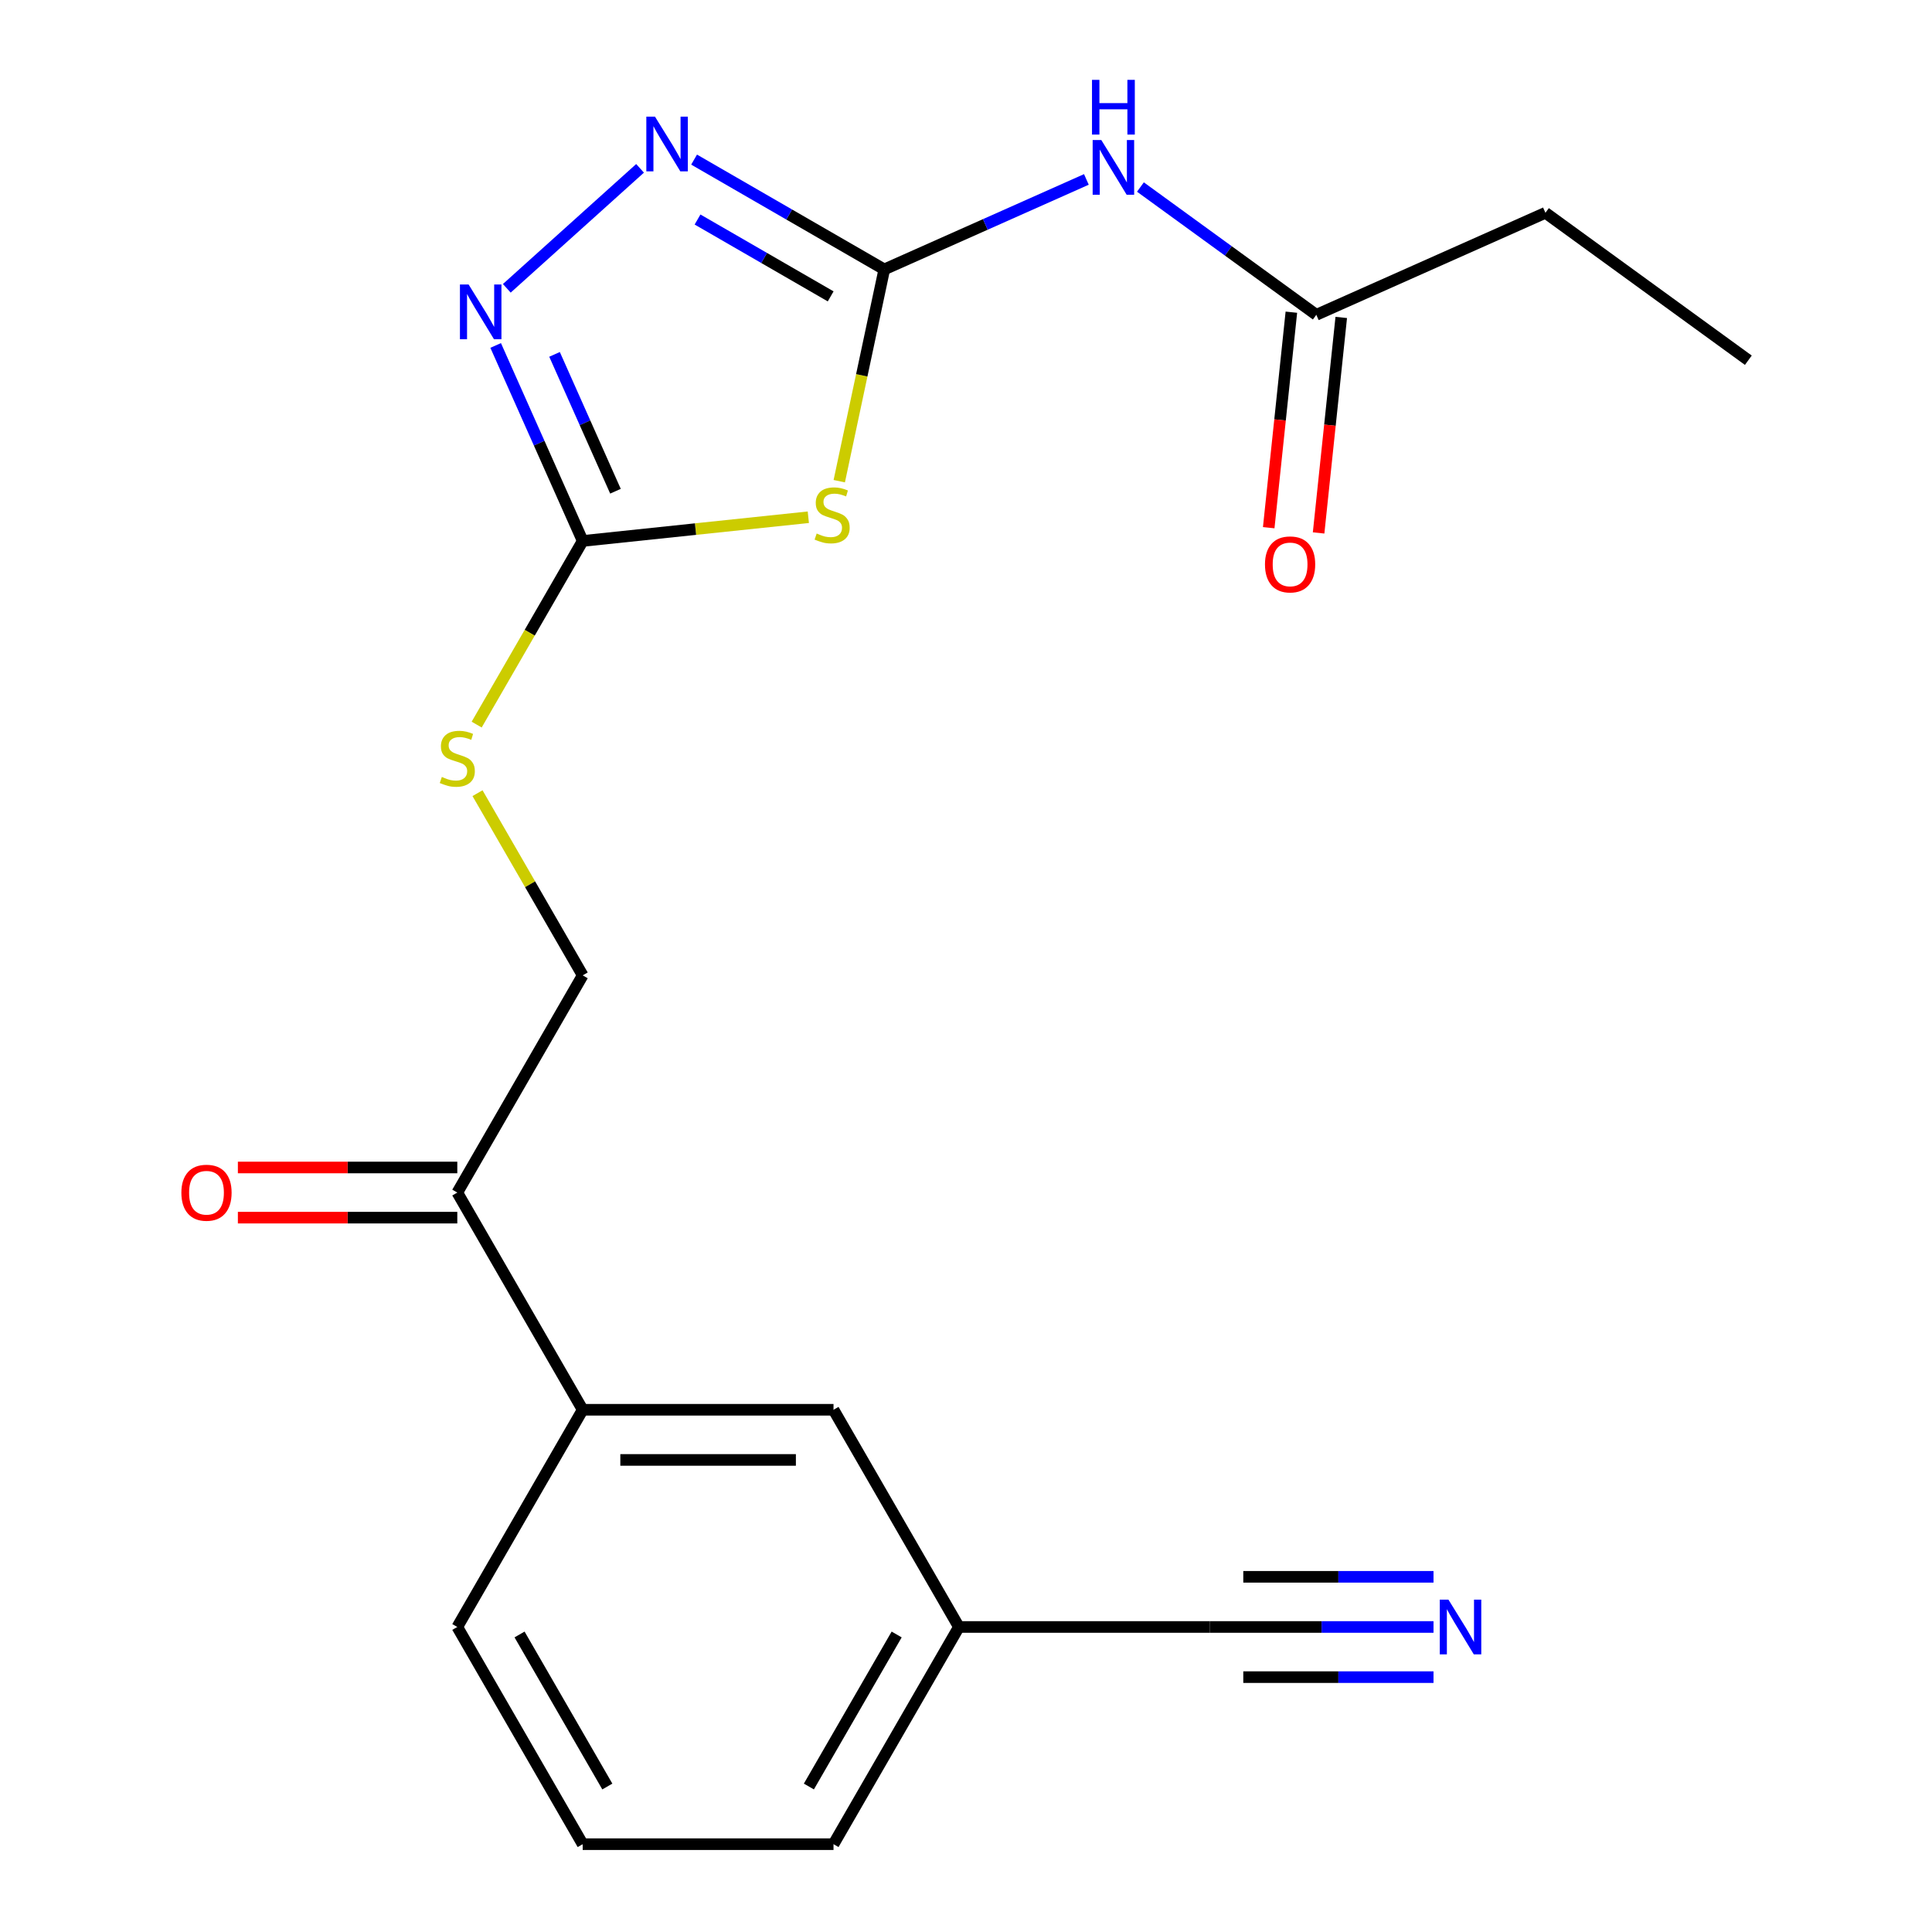 <?xml version='1.0' encoding='iso-8859-1'?>
<svg version='1.1' baseProfile='full'
              xmlns='http://www.w3.org/2000/svg'
                      xmlns:rdkit='http://www.rdkit.org/xml'
                      xmlns:xlink='http://www.w3.org/1999/xlink'
                  xml:space='preserve'
width='1000px' height='1000px' viewBox='0 0 1000 1000'>
<!-- END OF HEADER -->
<rect style='opacity:1.0;fill:#FFFFFF;stroke:none' width='1000' height='1000' x='0' y='0'> </rect>
<path class='bond-0' d='M 434.402,249.061 L 446.052,194.254' style='fill:none;fill-rule:evenodd;stroke:#CCCC00;stroke-width:6px;stroke-linecap:butt;stroke-linejoin:miter;stroke-opacity:1' />
<path class='bond-0' d='M 446.052,194.254 L 457.702,139.446' style='fill:none;fill-rule:evenodd;stroke:#000000;stroke-width:6px;stroke-linecap:butt;stroke-linejoin:miter;stroke-opacity:1' />
<path class='bond-1' d='M 418.386,267.722 L 359.996,273.859' style='fill:none;fill-rule:evenodd;stroke:#CCCC00;stroke-width:6px;stroke-linecap:butt;stroke-linejoin:miter;stroke-opacity:1' />
<path class='bond-1' d='M 359.996,273.859 L 301.605,279.996' style='fill:none;fill-rule:evenodd;stroke:#000000;stroke-width:6px;stroke-linecap:butt;stroke-linejoin:miter;stroke-opacity:1' />
<path class='bond-2' d='M 457.702,139.446 L 408.482,111.029' style='fill:none;fill-rule:evenodd;stroke:#000000;stroke-width:6px;stroke-linecap:butt;stroke-linejoin:miter;stroke-opacity:1' />
<path class='bond-2' d='M 408.482,111.029 L 359.262,82.612' style='fill:none;fill-rule:evenodd;stroke:#0000FF;stroke-width:6px;stroke-linecap:butt;stroke-linejoin:miter;stroke-opacity:1' />
<path class='bond-2' d='M 429.954,153.406 L 395.5,133.514' style='fill:none;fill-rule:evenodd;stroke:#000000;stroke-width:6px;stroke-linecap:butt;stroke-linejoin:miter;stroke-opacity:1' />
<path class='bond-2' d='M 395.5,133.514 L 361.046,113.622' style='fill:none;fill-rule:evenodd;stroke:#0000FF;stroke-width:6px;stroke-linecap:butt;stroke-linejoin:miter;stroke-opacity:1' />
<path class='bond-3' d='M 457.702,139.446 L 510.006,116.159' style='fill:none;fill-rule:evenodd;stroke:#000000;stroke-width:6px;stroke-linecap:butt;stroke-linejoin:miter;stroke-opacity:1' />
<path class='bond-3' d='M 510.006,116.159 L 562.31,92.871' style='fill:none;fill-rule:evenodd;stroke:#0000FF;stroke-width:6px;stroke-linecap:butt;stroke-linejoin:miter;stroke-opacity:1' />
<path class='bond-4' d='M 331.291,87.13 L 262.319,149.233' style='fill:none;fill-rule:evenodd;stroke:#0000FF;stroke-width:6px;stroke-linecap:butt;stroke-linejoin:miter;stroke-opacity:1' />
<path class='bond-5' d='M 256.553,178.808 L 279.079,229.402' style='fill:none;fill-rule:evenodd;stroke:#0000FF;stroke-width:6px;stroke-linecap:butt;stroke-linejoin:miter;stroke-opacity:1' />
<path class='bond-5' d='M 279.079,229.402 L 301.605,279.996' style='fill:none;fill-rule:evenodd;stroke:#000000;stroke-width:6px;stroke-linecap:butt;stroke-linejoin:miter;stroke-opacity:1' />
<path class='bond-5' d='M 287.03,183.426 L 302.798,218.841' style='fill:none;fill-rule:evenodd;stroke:#0000FF;stroke-width:6px;stroke-linecap:butt;stroke-linejoin:miter;stroke-opacity:1' />
<path class='bond-5' d='M 302.798,218.841 L 318.566,254.257' style='fill:none;fill-rule:evenodd;stroke:#000000;stroke-width:6px;stroke-linecap:butt;stroke-linejoin:miter;stroke-opacity:1' />
<path class='bond-6' d='M 301.605,279.996 L 274.164,327.526' style='fill:none;fill-rule:evenodd;stroke:#000000;stroke-width:6px;stroke-linecap:butt;stroke-linejoin:miter;stroke-opacity:1' />
<path class='bond-6' d='M 274.164,327.526 L 246.723,375.055' style='fill:none;fill-rule:evenodd;stroke:#CCCC00;stroke-width:6px;stroke-linecap:butt;stroke-linejoin:miter;stroke-opacity:1' />
<path class='bond-7' d='M 590.281,96.806 L 635.8,129.877' style='fill:none;fill-rule:evenodd;stroke:#0000FF;stroke-width:6px;stroke-linecap:butt;stroke-linejoin:miter;stroke-opacity:1' />
<path class='bond-7' d='M 635.8,129.877 L 681.32,162.949' style='fill:none;fill-rule:evenodd;stroke:#000000;stroke-width:6px;stroke-linecap:butt;stroke-linejoin:miter;stroke-opacity:1' />
<path class='bond-8' d='M 247.161,410.546 L 274.383,457.696' style='fill:none;fill-rule:evenodd;stroke:#CCCC00;stroke-width:6px;stroke-linecap:butt;stroke-linejoin:miter;stroke-opacity:1' />
<path class='bond-8' d='M 274.383,457.696 L 301.605,504.846' style='fill:none;fill-rule:evenodd;stroke:#000000;stroke-width:6px;stroke-linecap:butt;stroke-linejoin:miter;stroke-opacity:1' />
<path class='bond-9' d='M 799.914,110.148 L 904.938,186.452' style='fill:none;fill-rule:evenodd;stroke:#000000;stroke-width:6px;stroke-linecap:butt;stroke-linejoin:miter;stroke-opacity:1' />
<path class='bond-10' d='M 799.914,110.148 L 681.32,162.949' style='fill:none;fill-rule:evenodd;stroke:#000000;stroke-width:6px;stroke-linecap:butt;stroke-linejoin:miter;stroke-opacity:1' />
<path class='bond-11' d='M 668.409,161.592 L 662.547,217.363' style='fill:none;fill-rule:evenodd;stroke:#000000;stroke-width:6px;stroke-linecap:butt;stroke-linejoin:miter;stroke-opacity:1' />
<path class='bond-11' d='M 662.547,217.363 L 656.686,273.133' style='fill:none;fill-rule:evenodd;stroke:#FF0000;stroke-width:6px;stroke-linecap:butt;stroke-linejoin:miter;stroke-opacity:1' />
<path class='bond-11' d='M 694.23,164.306 L 688.369,220.076' style='fill:none;fill-rule:evenodd;stroke:#000000;stroke-width:6px;stroke-linecap:butt;stroke-linejoin:miter;stroke-opacity:1' />
<path class='bond-11' d='M 688.369,220.076 L 682.507,275.847' style='fill:none;fill-rule:evenodd;stroke:#FF0000;stroke-width:6px;stroke-linecap:butt;stroke-linejoin:miter;stroke-opacity:1' />
<path class='bond-12' d='M 496.331,842.121 L 431.422,954.545' style='fill:none;fill-rule:evenodd;stroke:#000000;stroke-width:6px;stroke-linecap:butt;stroke-linejoin:miter;stroke-opacity:1' />
<path class='bond-12' d='M 464.11,846.003 L 418.674,924.7' style='fill:none;fill-rule:evenodd;stroke:#000000;stroke-width:6px;stroke-linecap:butt;stroke-linejoin:miter;stroke-opacity:1' />
<path class='bond-13' d='M 496.331,842.121 L 431.422,729.696' style='fill:none;fill-rule:evenodd;stroke:#000000;stroke-width:6px;stroke-linecap:butt;stroke-linejoin:miter;stroke-opacity:1' />
<path class='bond-14' d='M 496.331,842.121 L 626.148,842.121' style='fill:none;fill-rule:evenodd;stroke:#000000;stroke-width:6px;stroke-linecap:butt;stroke-linejoin:miter;stroke-opacity:1' />
<path class='bond-15' d='M 431.422,954.545 L 301.605,954.545' style='fill:none;fill-rule:evenodd;stroke:#000000;stroke-width:6px;stroke-linecap:butt;stroke-linejoin:miter;stroke-opacity:1' />
<path class='bond-16' d='M 301.605,954.545 L 236.697,842.121' style='fill:none;fill-rule:evenodd;stroke:#000000;stroke-width:6px;stroke-linecap:butt;stroke-linejoin:miter;stroke-opacity:1' />
<path class='bond-16' d='M 314.354,924.7 L 268.918,846.003' style='fill:none;fill-rule:evenodd;stroke:#000000;stroke-width:6px;stroke-linecap:butt;stroke-linejoin:miter;stroke-opacity:1' />
<path class='bond-17' d='M 236.697,842.121 L 301.605,729.696' style='fill:none;fill-rule:evenodd;stroke:#000000;stroke-width:6px;stroke-linecap:butt;stroke-linejoin:miter;stroke-opacity:1' />
<path class='bond-18' d='M 301.605,729.696 L 431.422,729.696' style='fill:none;fill-rule:evenodd;stroke:#000000;stroke-width:6px;stroke-linecap:butt;stroke-linejoin:miter;stroke-opacity:1' />
<path class='bond-18' d='M 321.078,755.659 L 411.95,755.659' style='fill:none;fill-rule:evenodd;stroke:#000000;stroke-width:6px;stroke-linecap:butt;stroke-linejoin:miter;stroke-opacity:1' />
<path class='bond-19' d='M 301.605,729.696 L 236.697,617.271' style='fill:none;fill-rule:evenodd;stroke:#000000;stroke-width:6px;stroke-linecap:butt;stroke-linejoin:miter;stroke-opacity:1' />
<path class='bond-20' d='M 236.697,617.271 L 301.605,504.846' style='fill:none;fill-rule:evenodd;stroke:#000000;stroke-width:6px;stroke-linecap:butt;stroke-linejoin:miter;stroke-opacity:1' />
<path class='bond-21' d='M 236.697,604.289 L 179.911,604.289' style='fill:none;fill-rule:evenodd;stroke:#000000;stroke-width:6px;stroke-linecap:butt;stroke-linejoin:miter;stroke-opacity:1' />
<path class='bond-21' d='M 179.911,604.289 L 123.125,604.289' style='fill:none;fill-rule:evenodd;stroke:#FF0000;stroke-width:6px;stroke-linecap:butt;stroke-linejoin:miter;stroke-opacity:1' />
<path class='bond-21' d='M 236.697,630.252 L 179.911,630.252' style='fill:none;fill-rule:evenodd;stroke:#000000;stroke-width:6px;stroke-linecap:butt;stroke-linejoin:miter;stroke-opacity:1' />
<path class='bond-21' d='M 179.911,630.252 L 123.125,630.252' style='fill:none;fill-rule:evenodd;stroke:#FF0000;stroke-width:6px;stroke-linecap:butt;stroke-linejoin:miter;stroke-opacity:1' />
<path class='bond-22' d='M 626.148,842.121 L 684.064,842.121' style='fill:none;fill-rule:evenodd;stroke:#000000;stroke-width:6px;stroke-linecap:butt;stroke-linejoin:miter;stroke-opacity:1' />
<path class='bond-22' d='M 684.064,842.121 L 741.98,842.121' style='fill:none;fill-rule:evenodd;stroke:#0000FF;stroke-width:6px;stroke-linecap:butt;stroke-linejoin:miter;stroke-opacity:1' />
<path class='bond-22' d='M 643.523,868.084 L 692.751,868.084' style='fill:none;fill-rule:evenodd;stroke:#000000;stroke-width:6px;stroke-linecap:butt;stroke-linejoin:miter;stroke-opacity:1' />
<path class='bond-22' d='M 692.751,868.084 L 741.98,868.084' style='fill:none;fill-rule:evenodd;stroke:#0000FF;stroke-width:6px;stroke-linecap:butt;stroke-linejoin:miter;stroke-opacity:1' />
<path class='bond-22' d='M 643.523,816.157 L 692.751,816.157' style='fill:none;fill-rule:evenodd;stroke:#000000;stroke-width:6px;stroke-linecap:butt;stroke-linejoin:miter;stroke-opacity:1' />
<path class='bond-22' d='M 692.751,816.157 L 741.98,816.157' style='fill:none;fill-rule:evenodd;stroke:#0000FF;stroke-width:6px;stroke-linecap:butt;stroke-linejoin:miter;stroke-opacity:1' />
<path  class='atom-0' d='M 422.711 276.146
Q 423.031 276.266, 424.351 276.826
Q 425.671 277.386, 427.111 277.746
Q 428.591 278.066, 430.031 278.066
Q 432.711 278.066, 434.271 276.786
Q 435.831 275.466, 435.831 273.186
Q 435.831 271.626, 435.031 270.666
Q 434.271 269.706, 433.071 269.186
Q 431.871 268.666, 429.871 268.066
Q 427.351 267.306, 425.831 266.586
Q 424.351 265.866, 423.271 264.346
Q 422.231 262.826, 422.231 260.266
Q 422.231 256.706, 424.631 254.506
Q 427.071 252.306, 431.871 252.306
Q 435.151 252.306, 438.871 253.866
L 437.951 256.946
Q 434.551 255.546, 431.991 255.546
Q 429.231 255.546, 427.711 256.706
Q 426.191 257.826, 426.231 259.786
Q 426.231 261.306, 426.991 262.226
Q 427.791 263.146, 428.911 263.666
Q 430.071 264.186, 431.991 264.786
Q 434.551 265.586, 436.071 266.386
Q 437.591 267.186, 438.671 268.826
Q 439.791 270.426, 439.791 273.186
Q 439.791 277.106, 437.151 279.226
Q 434.551 281.306, 430.191 281.306
Q 427.671 281.306, 425.751 280.746
Q 423.871 280.226, 421.631 279.306
L 422.711 276.146
' fill='#CCCC00'/>
<path  class='atom-2' d='M 339.017 60.377
L 348.297 75.377
Q 349.217 76.858, 350.697 79.537
Q 352.177 82.218, 352.257 82.377
L 352.257 60.377
L 356.017 60.377
L 356.017 88.698
L 352.137 88.698
L 342.177 72.297
Q 341.017 70.377, 339.777 68.177
Q 338.577 65.978, 338.217 65.297
L 338.217 88.698
L 334.537 88.698
L 334.537 60.377
L 339.017 60.377
' fill='#0000FF'/>
<path  class='atom-3' d='M 242.544 147.242
L 251.824 162.242
Q 252.744 163.722, 254.224 166.402
Q 255.704 169.082, 255.784 169.242
L 255.784 147.242
L 259.544 147.242
L 259.544 175.562
L 255.664 175.562
L 245.704 159.162
Q 244.544 157.242, 243.304 155.042
Q 242.104 152.842, 241.744 152.162
L 241.744 175.562
L 238.064 175.562
L 238.064 147.242
L 242.544 147.242
' fill='#0000FF'/>
<path  class='atom-5' d='M 570.036 72.485
L 579.316 87.485
Q 580.236 88.965, 581.716 91.645
Q 583.196 94.325, 583.276 94.485
L 583.276 72.485
L 587.036 72.485
L 587.036 100.805
L 583.156 100.805
L 573.196 84.405
Q 572.036 82.485, 570.796 80.285
Q 569.596 78.085, 569.236 77.405
L 569.236 100.805
L 565.556 100.805
L 565.556 72.485
L 570.036 72.485
' fill='#0000FF'/>
<path  class='atom-5' d='M 565.216 41.333
L 569.056 41.333
L 569.056 53.373
L 583.536 53.373
L 583.536 41.333
L 587.376 41.333
L 587.376 69.653
L 583.536 69.653
L 583.536 56.573
L 569.056 56.573
L 569.056 69.653
L 565.216 69.653
L 565.216 41.333
' fill='#0000FF'/>
<path  class='atom-6' d='M 228.697 402.141
Q 229.017 402.261, 230.337 402.821
Q 231.657 403.381, 233.097 403.741
Q 234.577 404.061, 236.017 404.061
Q 238.697 404.061, 240.257 402.781
Q 241.817 401.461, 241.817 399.181
Q 241.817 397.621, 241.017 396.661
Q 240.257 395.701, 239.057 395.181
Q 237.857 394.661, 235.857 394.061
Q 233.337 393.301, 231.817 392.581
Q 230.337 391.861, 229.257 390.341
Q 228.217 388.821, 228.217 386.261
Q 228.217 382.701, 230.617 380.501
Q 233.057 378.301, 237.857 378.301
Q 241.137 378.301, 244.857 379.861
L 243.937 382.941
Q 240.537 381.541, 237.977 381.541
Q 235.217 381.541, 233.697 382.701
Q 232.177 383.821, 232.217 385.781
Q 232.217 387.301, 232.977 388.221
Q 233.777 389.141, 234.897 389.661
Q 236.057 390.181, 237.977 390.781
Q 240.537 391.581, 242.057 392.381
Q 243.577 393.181, 244.657 394.821
Q 245.777 396.421, 245.777 399.181
Q 245.777 403.101, 243.137 405.221
Q 240.537 407.301, 236.177 407.301
Q 233.657 407.301, 231.737 406.741
Q 229.857 406.221, 227.617 405.301
L 228.697 402.141
' fill='#CCCC00'/>
<path  class='atom-9' d='M 654.75 292.135
Q 654.75 285.335, 658.11 281.535
Q 661.47 277.735, 667.75 277.735
Q 674.03 277.735, 677.39 281.535
Q 680.75 285.335, 680.75 292.135
Q 680.75 299.015, 677.35 302.935
Q 673.95 306.815, 667.75 306.815
Q 661.51 306.815, 658.11 302.935
Q 654.75 299.055, 654.75 292.135
M 667.75 303.615
Q 672.07 303.615, 674.39 300.735
Q 676.75 297.815, 676.75 292.135
Q 676.75 286.575, 674.39 283.775
Q 672.07 280.935, 667.75 280.935
Q 663.43 280.935, 661.07 283.735
Q 658.75 286.535, 658.75 292.135
Q 658.75 297.855, 661.07 300.735
Q 663.43 303.615, 667.75 303.615
' fill='#FF0000'/>
<path  class='atom-19' d='M 93.88 617.351
Q 93.88 610.551, 97.24 606.751
Q 100.6 602.951, 106.88 602.951
Q 113.16 602.951, 116.52 606.751
Q 119.88 610.551, 119.88 617.351
Q 119.88 624.231, 116.48 628.151
Q 113.08 632.031, 106.88 632.031
Q 100.64 632.031, 97.24 628.151
Q 93.88 624.271, 93.88 617.351
M 106.88 628.831
Q 111.2 628.831, 113.52 625.951
Q 115.88 623.031, 115.88 617.351
Q 115.88 611.791, 113.52 608.991
Q 111.2 606.151, 106.88 606.151
Q 102.56 606.151, 100.2 608.951
Q 97.88 611.751, 97.88 617.351
Q 97.88 623.071, 100.2 625.951
Q 102.56 628.831, 106.88 628.831
' fill='#FF0000'/>
<path  class='atom-21' d='M 749.705 827.961
L 758.985 842.961
Q 759.905 844.441, 761.385 847.121
Q 762.865 849.801, 762.945 849.961
L 762.945 827.961
L 766.705 827.961
L 766.705 856.281
L 762.825 856.281
L 752.865 839.881
Q 751.705 837.961, 750.465 835.761
Q 749.265 833.561, 748.905 832.881
L 748.905 856.281
L 745.225 856.281
L 745.225 827.961
L 749.705 827.961
' fill='#0000FF'/>
</svg>
